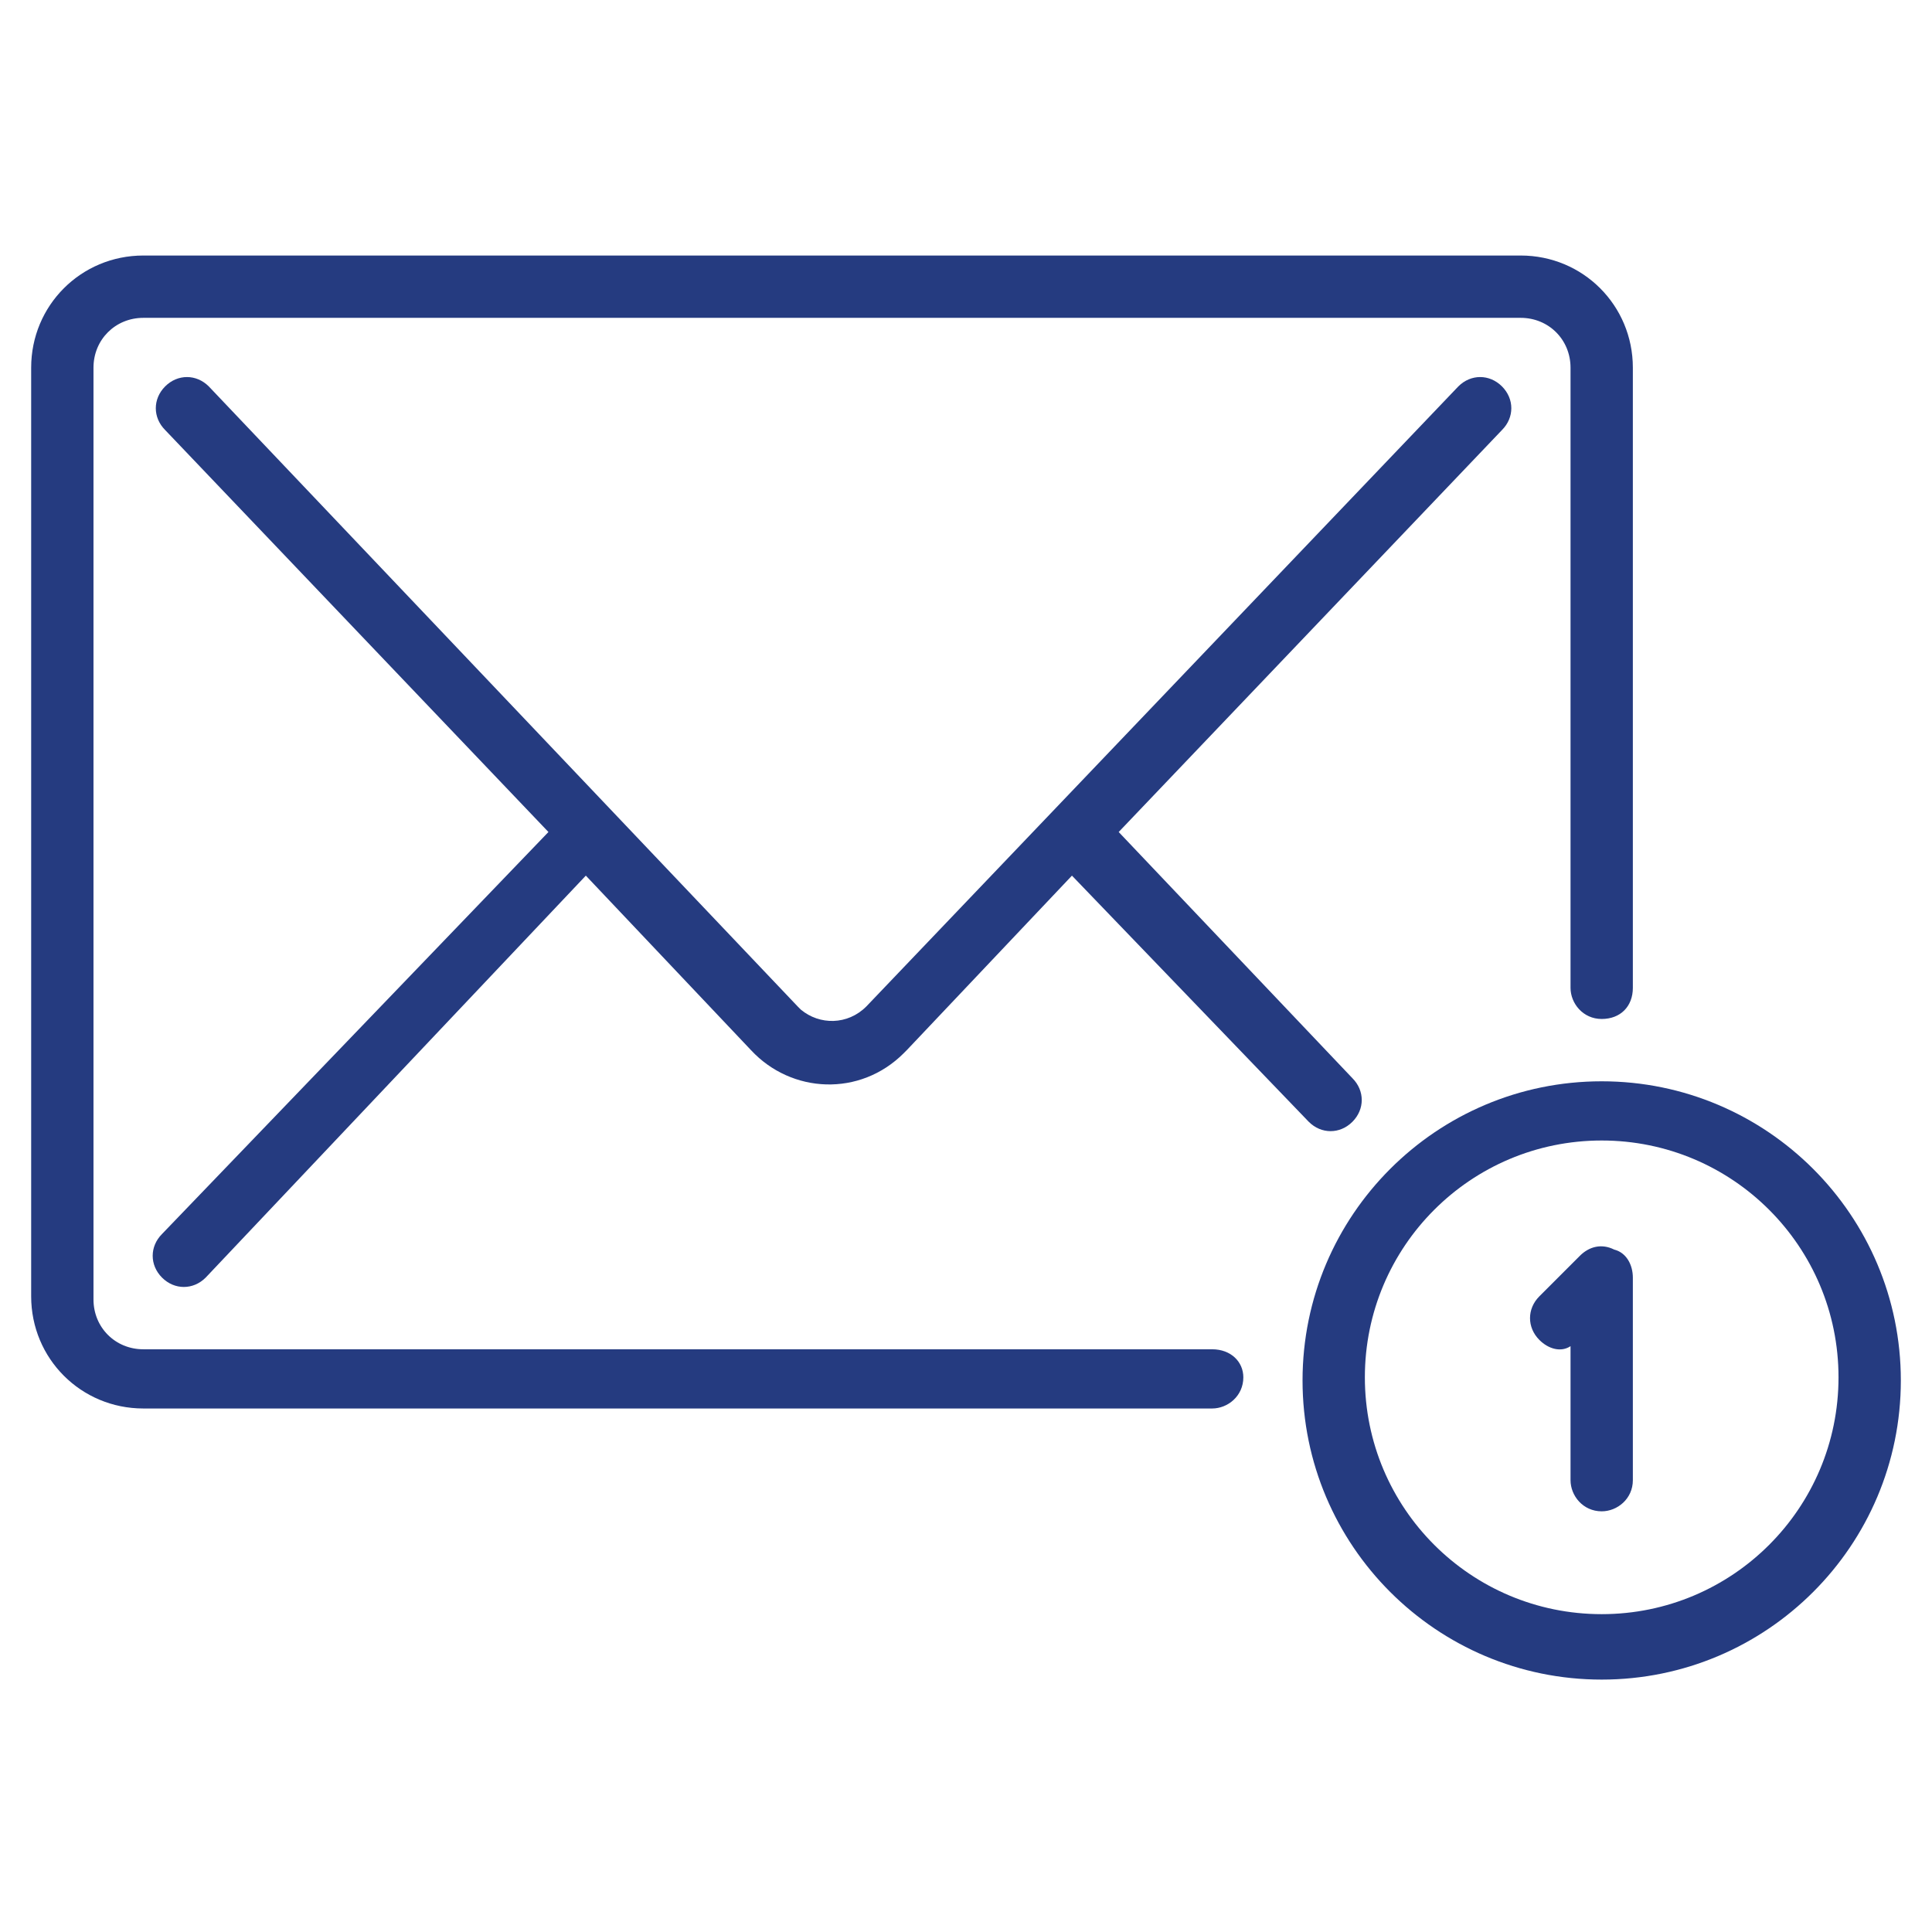 <?xml version="1.0" encoding="utf-8"?>
<!-- Generator: Adobe Illustrator 26.2.1, SVG Export Plug-In . SVG Version: 6.00 Build 0)  -->
<svg version="1.1" id="Layer_1" xmlns="http://www.w3.org/2000/svg" xmlns:xlink="http://www.w3.org/1999/xlink" x="0px" y="0px"
	 viewBox="0 0 62 62" style="enable-background:new 0 0 62 62;" xml:space="preserve">
<style type="text/css">
	.st0{fill:#253B80;}
</style>
<g id="Group_156">
	<path id="Path_64" class="st0" d="M38.9,43.3H4.6c-0.9,0-1.6-0.7-1.6-1.6V11.8c0-0.9,0.7-1.6,1.6-1.6h44.2c0.9,0,1.6,0.7,1.6,1.6
		v19.9c0,0.5,0.4,1,1,1s1-0.4,1-1V11.8c0-2-1.6-3.6-3.6-3.6H4.6c-2,0-3.6,1.6-3.6,3.6v29.8c0,2,1.6,3.6,3.6,3.6h34.3
		c0.5,0,1-0.4,1-1C39.9,43.7,39.5,43.3,38.9,43.3L38.9,43.3z"/>
	<path id="Path_65" class="st0" d="M48.2,12.4c-0.4-0.4-1-0.4-1.4,0l0,0l-19,19.9c-0.6,0.6-1.5,0.6-2.1,0.1l-0.1-0.1L6.7,12.4
		c-0.4-0.4-1-0.4-1.4,0s-0.4,1,0,1.4l12.3,12.9L5.2,39.6c-0.4,0.4-0.4,1,0,1.4s1,0.4,1.4,0l12.2-12.9l5.3,5.6
		c1.3,1.4,3.5,1.5,4.9,0.1l0.1-0.1l5.3-5.6L42,36c0.4,0.4,1,0.4,1.4,0s0.4-1,0-1.4l-7.5-7.9l12.3-12.9
		C48.6,13.4,48.6,12.8,48.2,12.4L48.2,12.4z"/>
	<path id="Path_66" class="st0" d="M51.4,34.7c-5.3,0-9.6,4.3-9.6,9.6s4.3,9.6,9.6,9.6s9.6-4.3,9.6-9.6S56.7,34.7,51.4,34.7z
		 M51.4,51.8c-4.2,0-7.6-3.4-7.6-7.6s3.4-7.6,7.6-7.6S59,40,59,44.2l0,0C59,48.4,55.6,51.8,51.4,51.8z"/>
	<path id="Path_67" class="st0" d="M51.8,40.1c-0.4-0.2-0.8-0.1-1.1,0.2l-1.3,1.3c-0.4,0.4-0.4,1,0,1.4c0.3,0.3,0.7,0.4,1,0.2v4.3
		c0,0.5,0.4,1,1,1c0.5,0,1-0.4,1-1V41C52.4,40.6,52.2,40.2,51.8,40.1z"/>
</g>
</svg>
